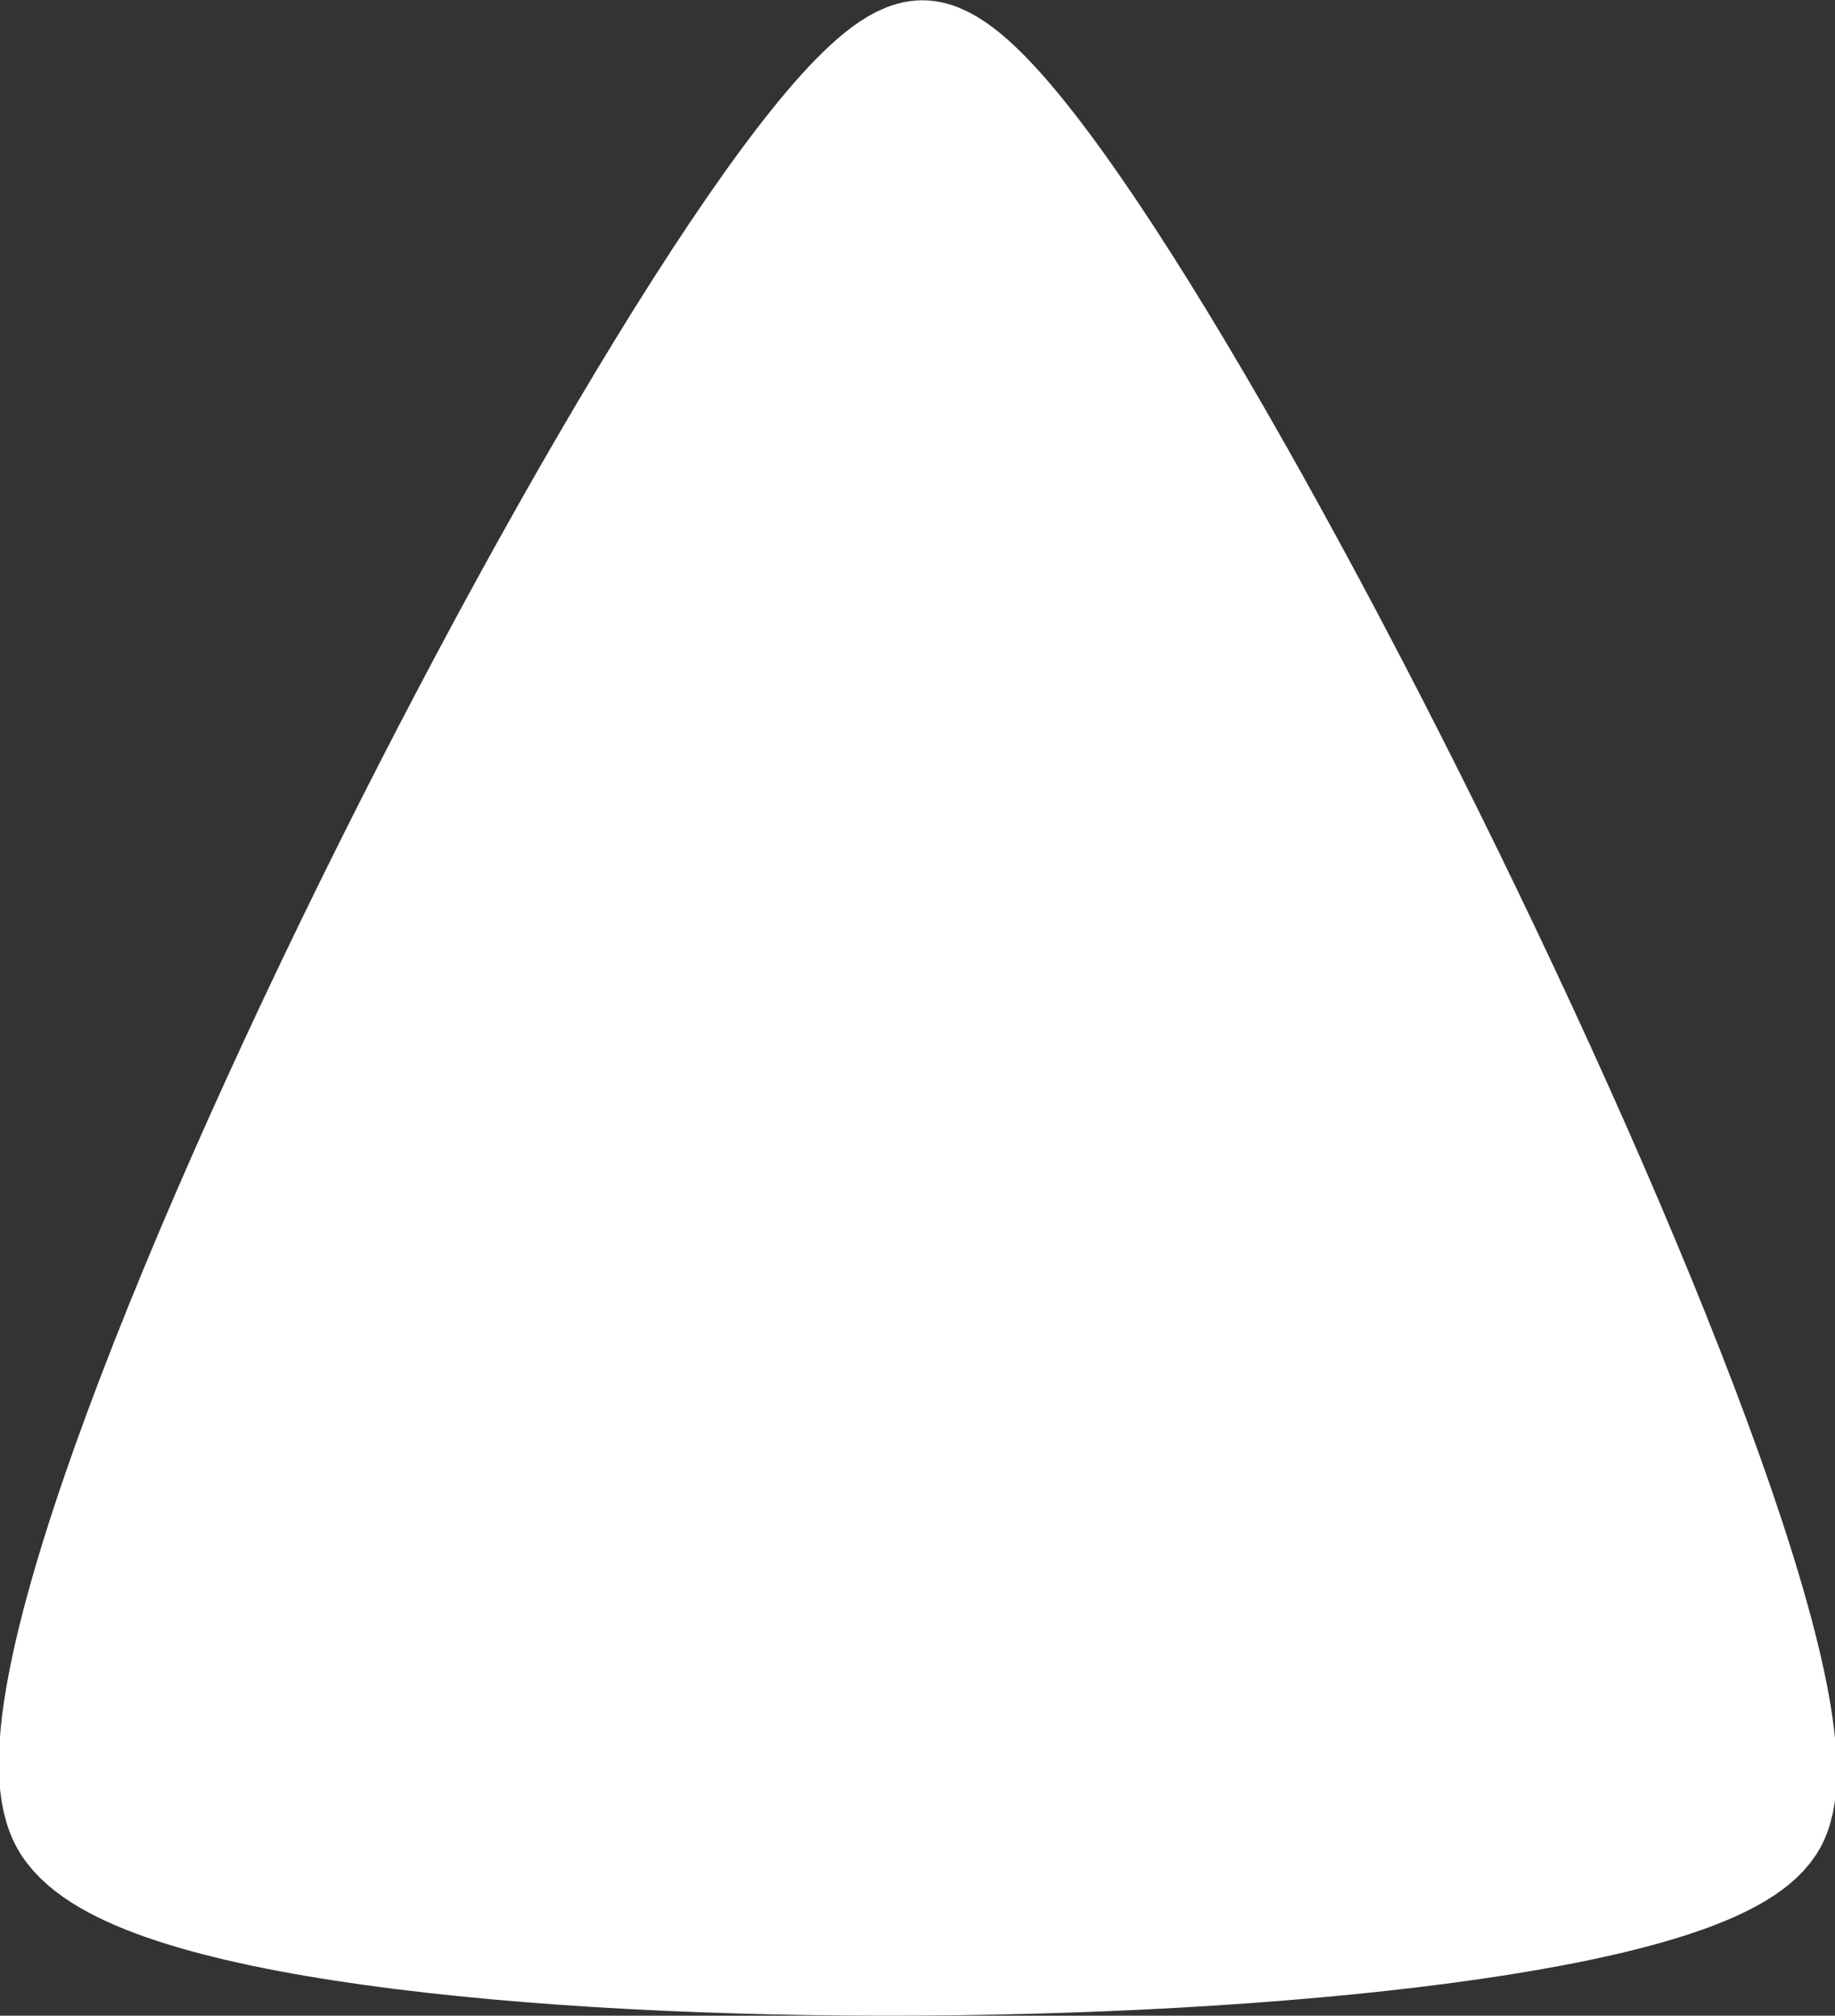 <svg xmlns="http://www.w3.org/2000/svg" width="13.998" height="15.373" viewBox="0 0 13.998 15.373">
  <rect x="0" y="0" width="13.998" height="15.373" fill="#333333" stroke="none"/>
  <g id="グループ_25" data-name="グループ 25" transform="translate(19.507 -8.129) rotate(90)">
    <path id="パス_1073" data-name="パス 1073" d="M21.669,18.857C20.257,19.749,8.3,13.576,8.3,12.4S20.411,5.184,21.669,6,23.081,17.965,21.669,18.857Z" transform="translate(0.331 0.071)" fill="#fff" stroke="#fff" stroke-linecap="round" stroke-linejoin="round" stroke-width="1"/>
  </g>
</svg>
